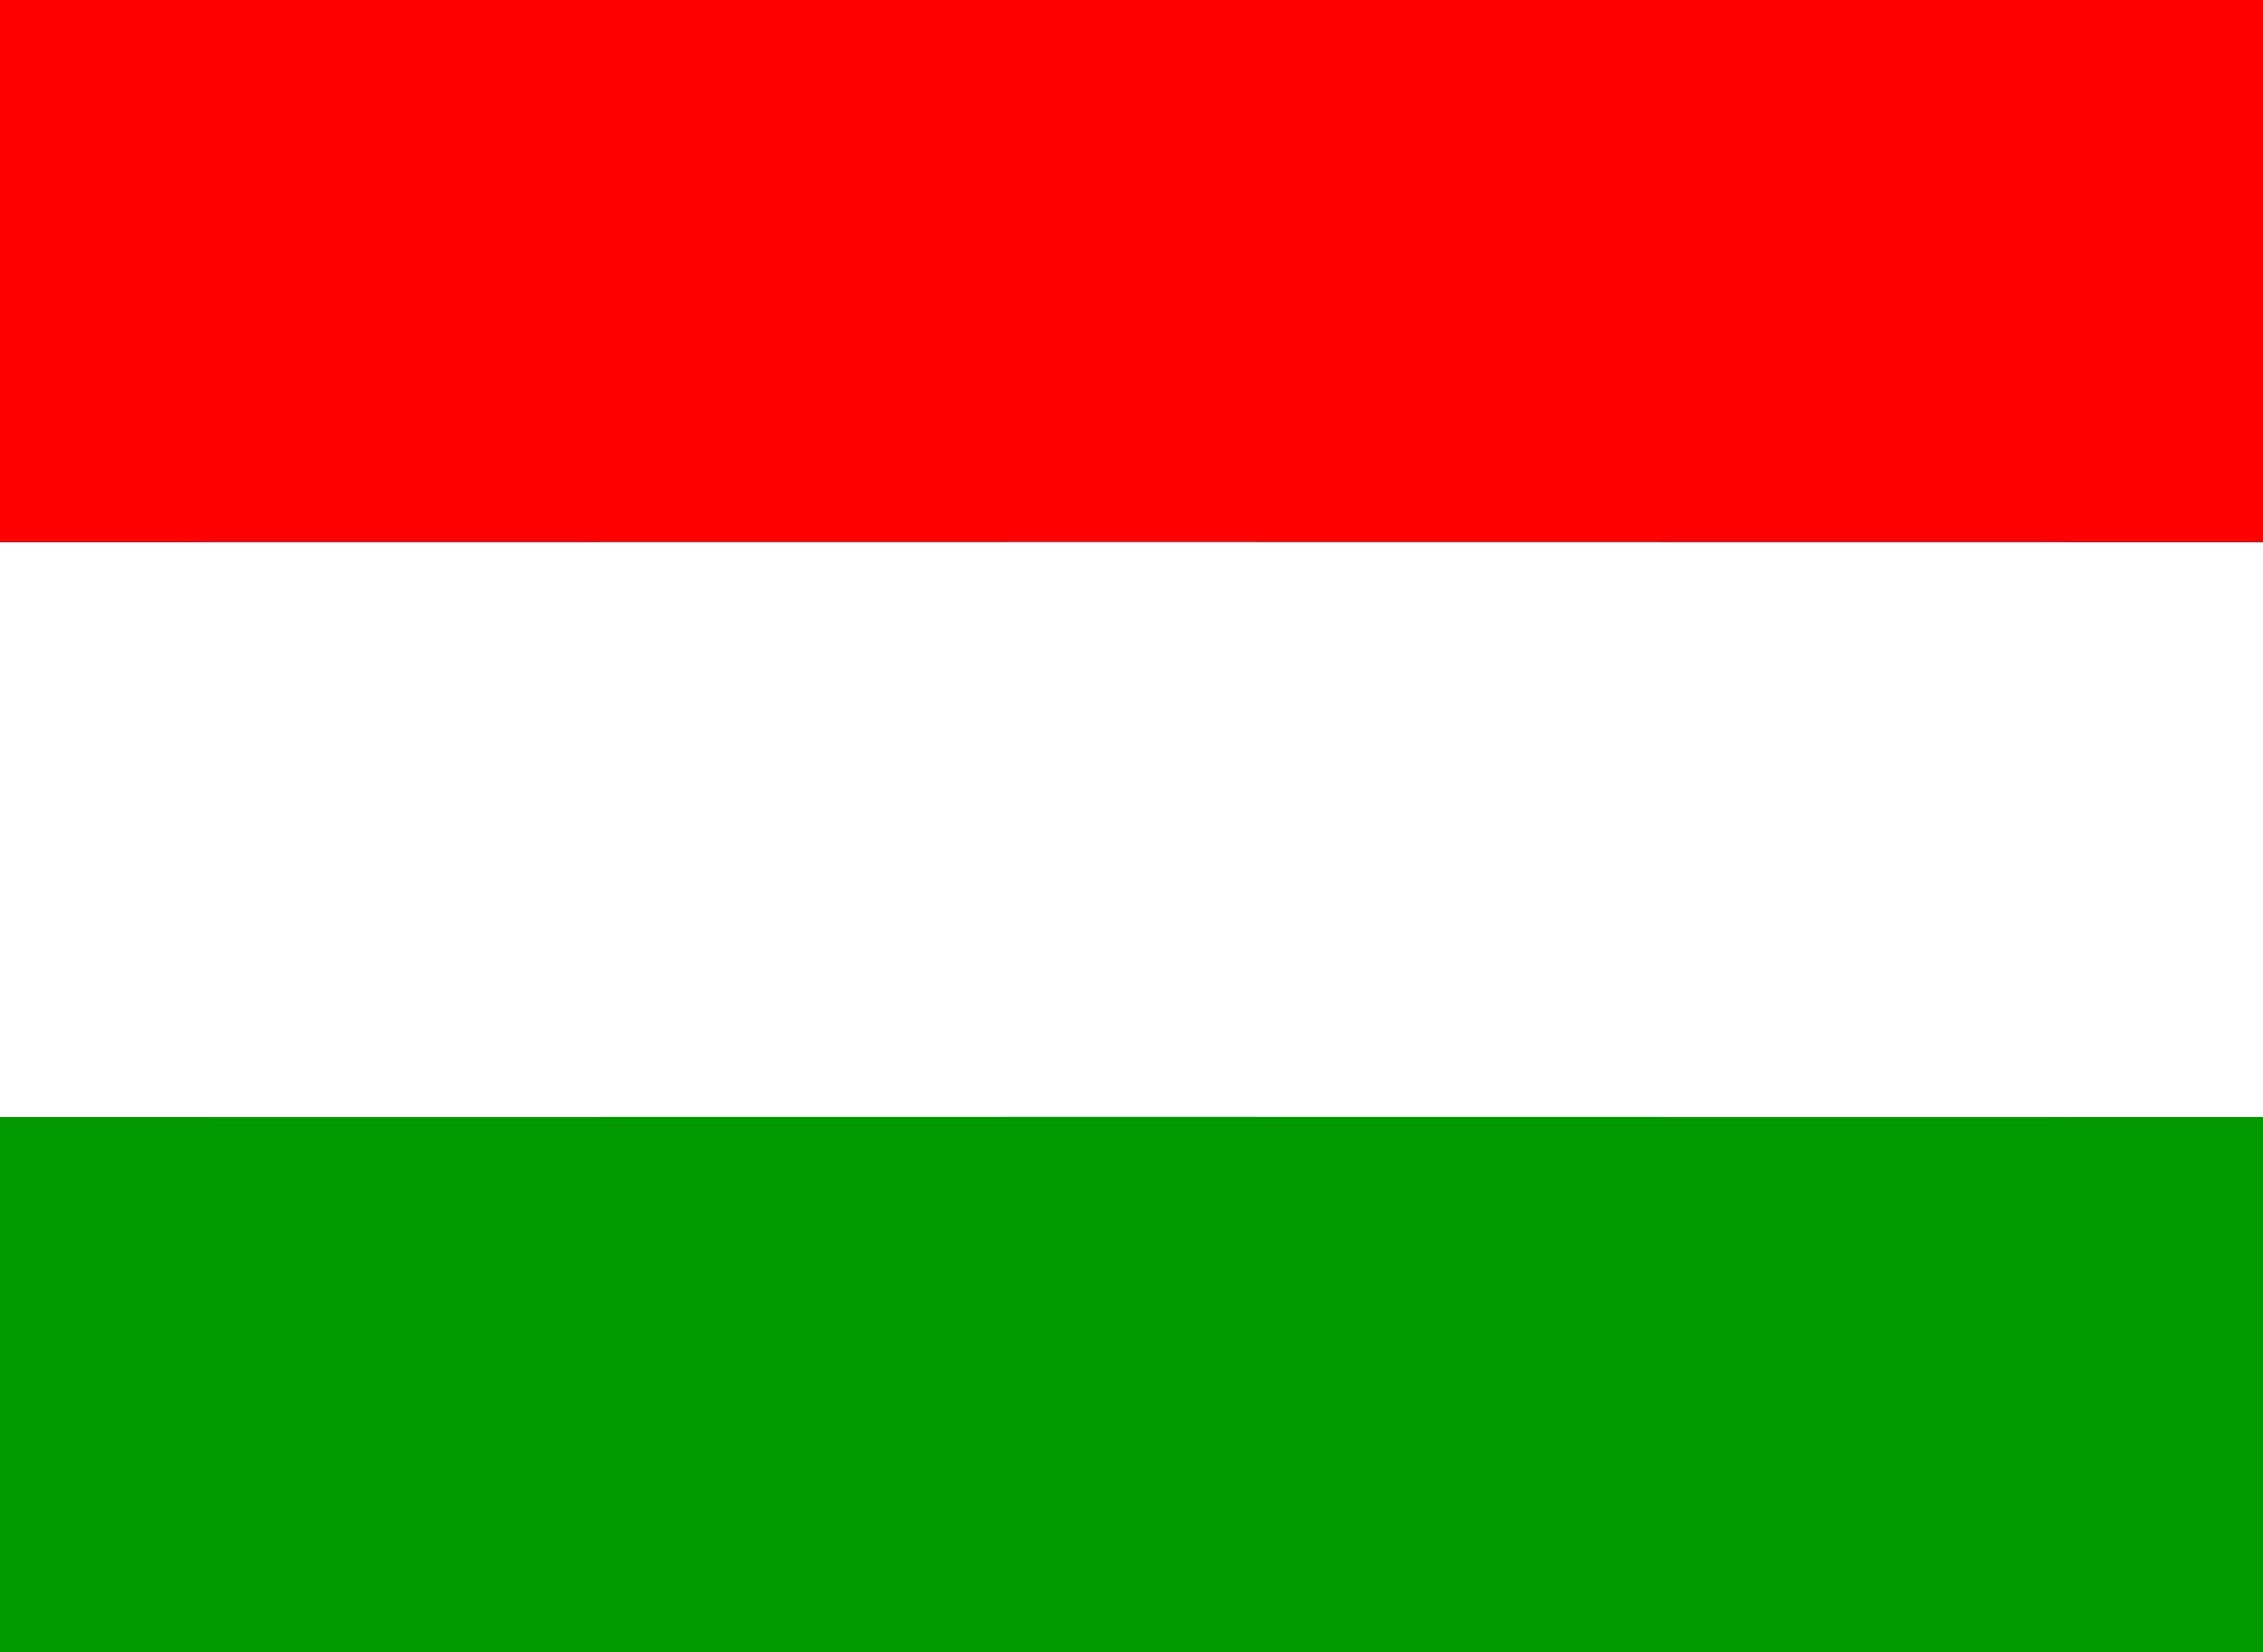 <?xml version="1.0" encoding="UTF-8"?>
<!DOCTYPE svg PUBLIC "-//W3C//DTD SVG 1.1//EN" "http://www.w3.org/Graphics/SVG/1.1/DTD/svg11.dtd">
<!-- Creator: CorelDRAW X6 -->
<svg xmlns="http://www.w3.org/2000/svg" xml:space="preserve" width="100mm" height="73mm" version="1.1" style="shape-rendering:geometricPrecision; text-rendering:geometricPrecision; image-rendering:optimizeQuality; fill-rule:evenodd; clip-rule:evenodd"
viewBox="0 0 10000 7300"
 xmlns:xlink="http://www.w3.org/1999/xlink">
 <rect x="0" y="0" width="10000" height="7300" fill="#333333" stroke="none"/>
 <defs>
  <style type="text/css">
   <![CDATA[
    .fil2 {fill:#009900}
    .fil0 {fill:#FE0000}
    .fil1 {fill:white}
   ]]>
  </style>
 </defs>
 <g id="Réteg_x0020_1">
  <g id="_866694688">
   <g id="__x0023_fe0000ff">
    <path class="fil0" d="M0 -1l10000 0 0 2397c-3333,-1 -6667,-1 -10000,0l0 -2397z"/>
   </g>
   <g id="__x0023_ffffffff">
    <path class="fil1" d="M0 2396c3333,-1 6667,-1 10000,0l0 2541c-3333,-1 -6667,-1 -10000,0l0 -2540z"/>
   </g>
   <g id="__x0023_009900ff">
    <path class="fil2" d="M0 4936c3333,-1 6667,-1 10000,0l0 2365 -10000 0 0 -2365z"/>
   </g>
  </g>
 </g>
</svg>
